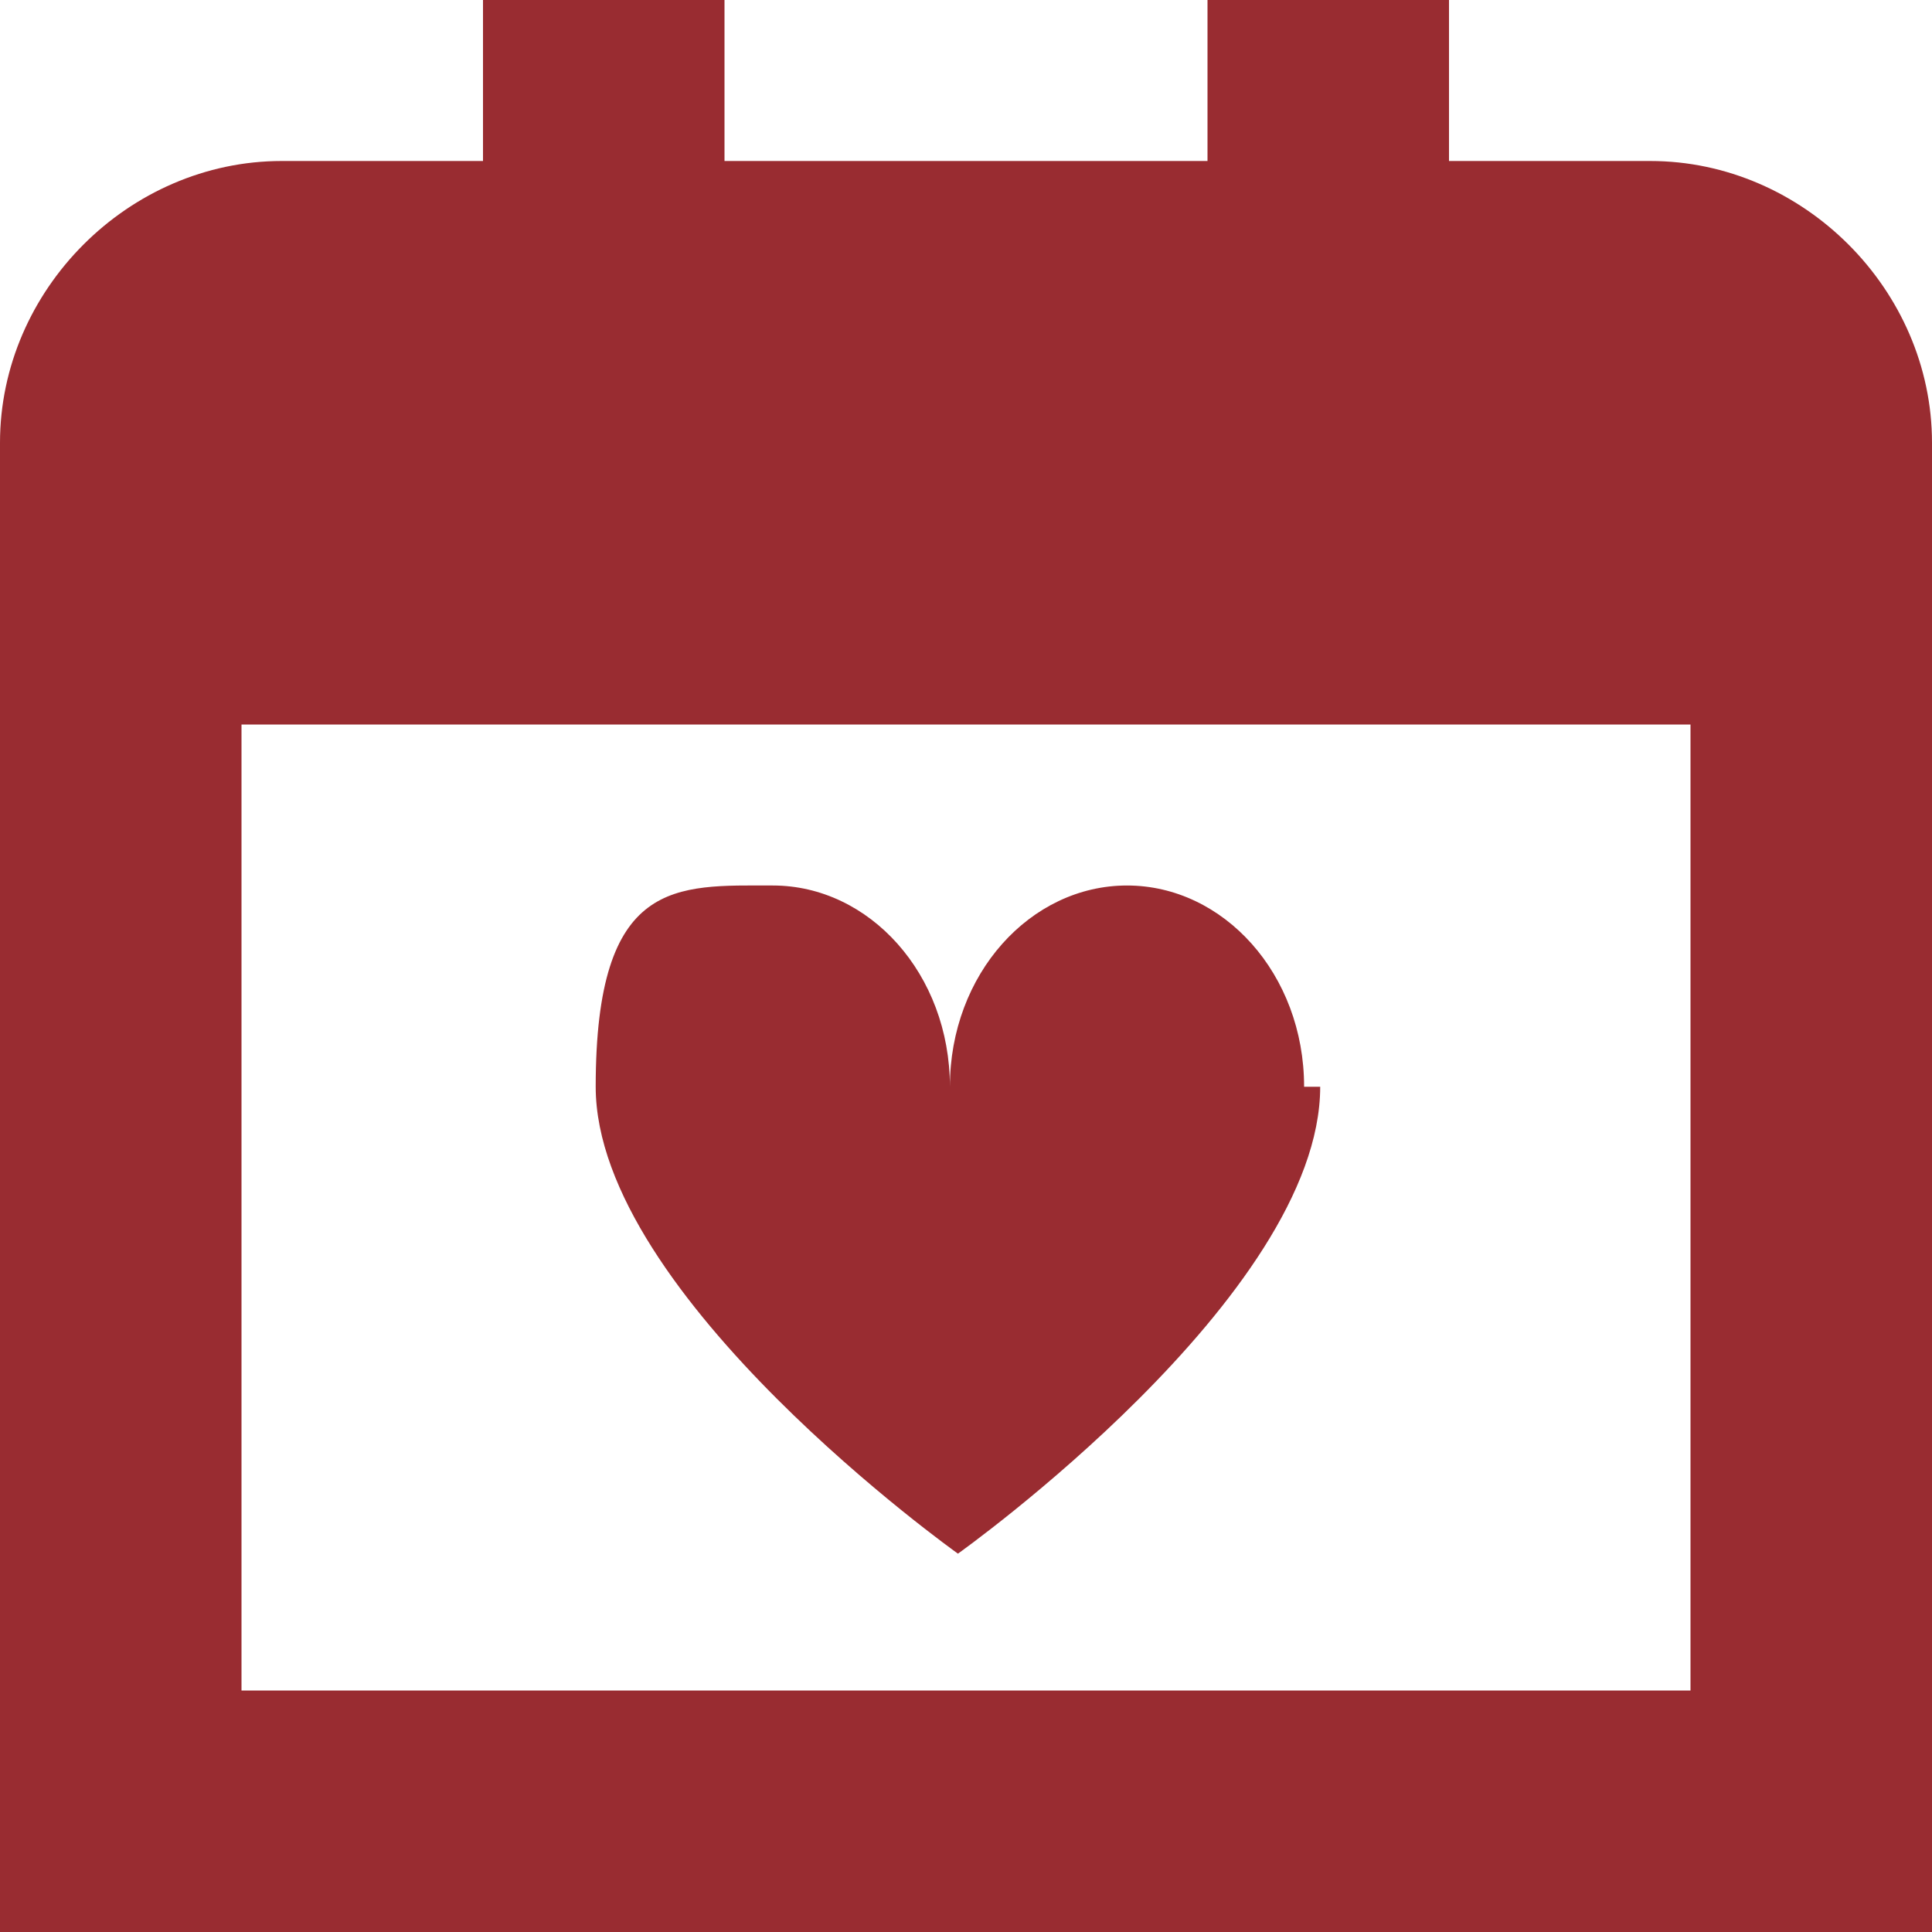 <?xml version="1.0" encoding="UTF-8"?>
<svg id="Layer_1" xmlns="http://www.w3.org/2000/svg" width="24" height="24" version="1.1" viewBox="0 0 24 24">
  <!-- Generator: Adobe Illustrator 29.2.1, SVG Export Plug-In . SVG Version: 2.1.0 Build 116)  -->
  <defs>
    <style>
      .st0 {
        fill: #992c31;
      }
    </style>
  </defs>
  <path class="st0" d="M20.5,2h-2.5V0h-3v2h-6V0h-3v2h-2.5c-1.9,0-3.5,1.6-3.5,3.5v18.5h24V5.5c0-1.9-1.6-3.5-3.5-3.5ZM3,21v-12h18v12H3ZM16.4,13.5c0,2.6-4.5,5.8-4.5,5.8,0,0-4.5-3.2-4.5-5.8s1-2.5,2.2-2.5,2.2,1.1,2.2,2.5c0-1.4,1-2.5,2.2-2.5s2.2,1.1,2.2,2.5Z"/>
</svg>